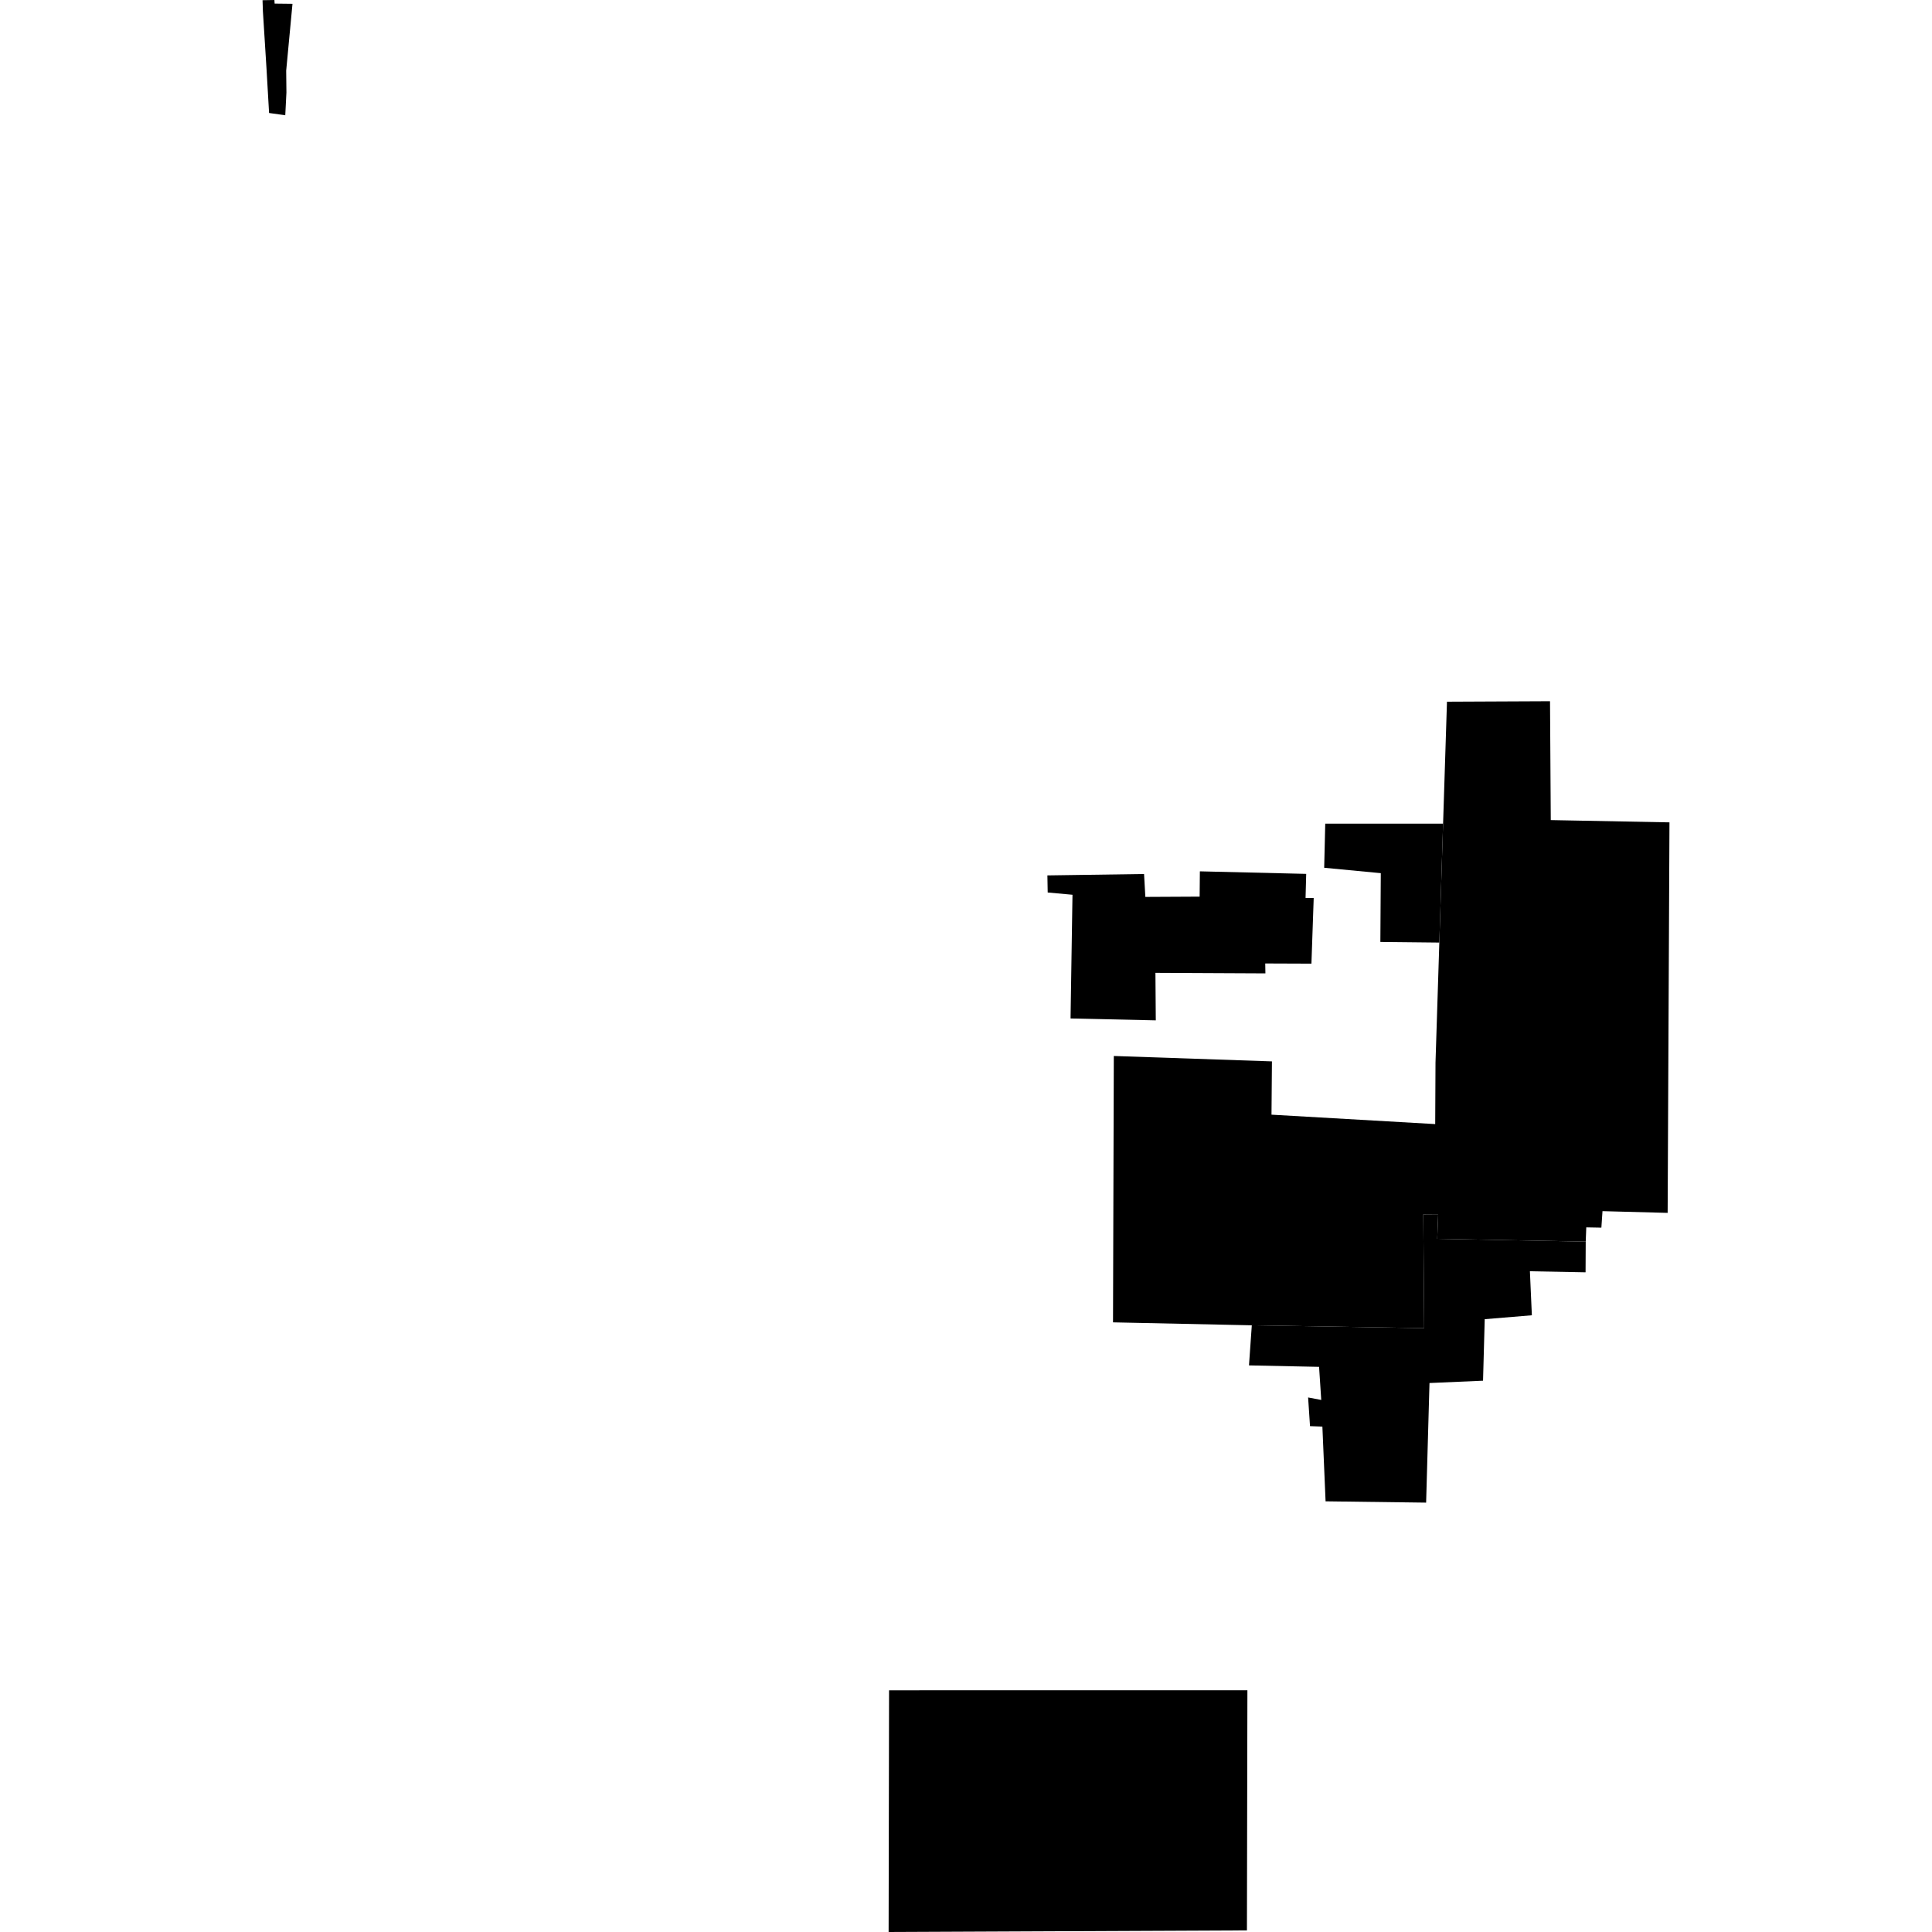 <?xml version="1.0" encoding="utf-8" standalone="no"?>
<!DOCTYPE svg PUBLIC "-//W3C//DTD SVG 1.1//EN"
  "http://www.w3.org/Graphics/SVG/1.1/DTD/svg11.dtd">
<!-- Created with matplotlib (https://matplotlib.org/) -->
<svg height="288pt" version="1.1" viewBox="0 0 288 288" width="288pt" xmlns="http://www.w3.org/2000/svg" xmlns:xlink="http://www.w3.org/1999/xlink">
 <defs>
  <style type="text/css">
*{stroke-linecap:butt;stroke-linejoin:round;}
  </style>
 </defs>
 <g id="figure_1">
  <g id="patch_1">
   <path d="M 0 288 
L 288 288 
L 288 0 
L 0 0 
z
" style="fill:none;opacity:0;"/>
  </g>
  <g id="axes_1">
   <g id="PatchCollection_1">
    <path clip-path="url(#pce3535971d)" d="M 186.605 197.561 
L 186.184 203.537 
L 196.632 203.754 
L 196.956 208.689 
L 194.998 208.319 
L 195.28 212.592 
L 197.126 212.661 
L 197.602 223.8 
L 212.59 223.994 
L 213.092 206.165 
L 221.074 205.819 
L 221.325 196.648 
L 228.352 196.066 
L 228.06 189.504 
L 236.358 189.66 
L 236.38 185.091 
L 214.247 184.668 
L 214.388 180.998 
L 212.166 181.017 
L 212.302 197.983 
L 186.605 197.561 
"/>
    <path clip-path="url(#pce3535971d)" d="M 156.134 130.495 
L 156.179 133.041 
L 159.874 133.381 
L 159.585 151.82 
L 172.291 152.103 
L 172.238 145.022 
L 188.633 145.101 
L 188.607 143.623 
L 195.493 143.649 
L 195.832 133.867 
L 194.617 133.856 
L 194.714 130.268 
L 178.863 129.889 
L 178.827 133.66 
L 170.736 133.701 
L 170.542 130.286 
L 156.134 130.495 
"/>
    <path clip-path="url(#pce3535971d)" d="M 205.769 140.413 
L 205.832 130.161 
L 197.394 129.356 
L 197.552 122.783 
L 215.119 122.784 
L 214.558 140.507 
L 205.769 140.413 
"/>
    <path clip-path="url(#pce3535971d)" d="M 166.034 157.413 
L 165.915 197.121 
L 186.605 197.561 
L 212.302 197.983 
L 212.166 181.017 
L 214.388 180.998 
L 214.247 184.668 
L 236.38 185.091 
L 236.464 182.961 
L 238.714 183.003 
L 238.881 180.544 
L 248.593 180.802 
L 248.865 122.588 
L 231.171 122.25 
L 231.059 104.53 
L 215.698 104.601 
L 215.119 122.784 
L 214.558 140.507 
L 213.988 158.399 
L 213.944 167.566 
L 189.54 166.163 
L 189.606 158.22 
L 166.034 157.413 
"/>
    <path clip-path="url(#pce3535971d)" d="M 132.531 251.97 
L 132.465 288 
L 185.878 287.76 
L 185.948 251.963 
L 132.531 251.97 
"/>
    <path clip-path="url(#pce3535971d)" d="M 40.112 16.843 
L 42.524 17.182 
L 42.697 13.793 
L 42.662 10.535 
L 43.601 0.566 
L 40.939 0.536 
L 40.903 0 
L 39.135 0.031 
L 39.191 1.688 
L 39.728 10.231 
L 40.112 16.843 
"/>
   </g>
  </g>
 </g>
 <defs>
  <clipPath id="pce3535971d">
   <rect height="288" width="209.729" x="39.135" y="0"/>
  </clipPath>
 </defs>
</svg>
